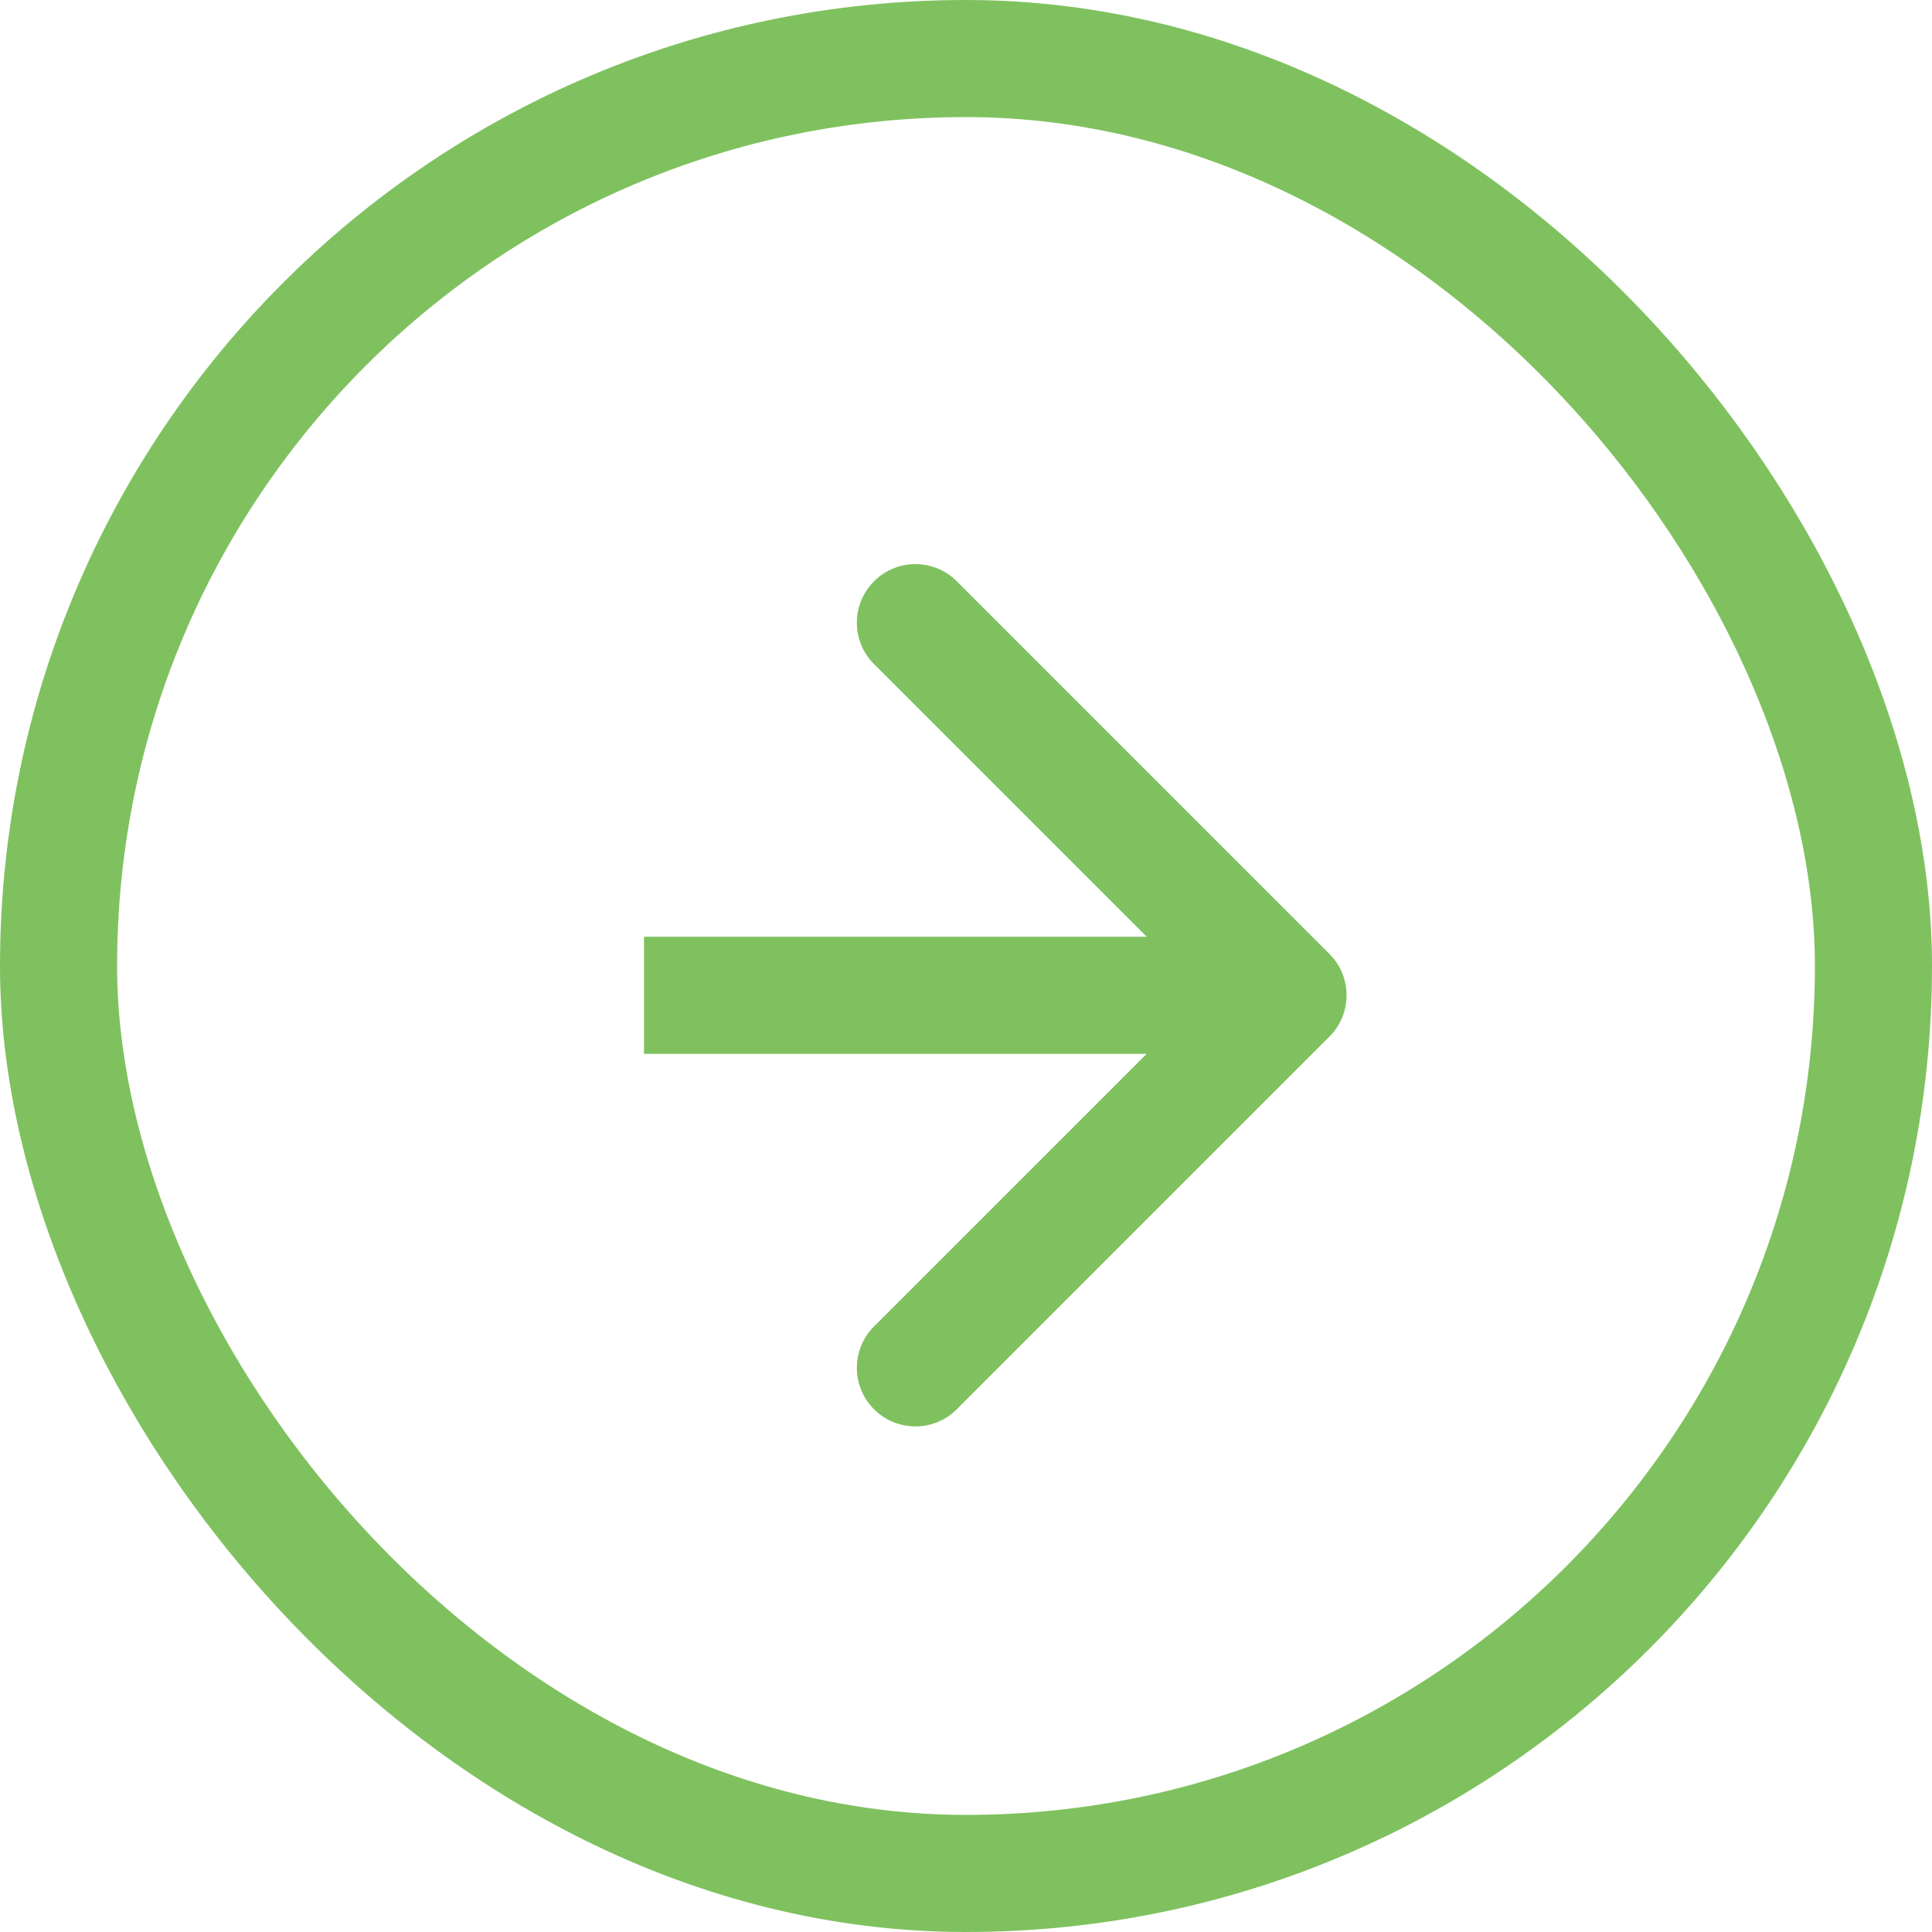 <?xml version="1.0" encoding="UTF-8"?> <svg xmlns="http://www.w3.org/2000/svg" width="33" height="33" viewBox="0 0 33 33" fill="none"> <rect x="1" y="1" width="31" height="31" rx="15.5" stroke="#5FB138" stroke-opacity="0.8" stroke-width="2"></rect> <path d="M22.707 17.707C23.098 17.317 23.098 16.683 22.707 16.293L16.343 9.929C15.953 9.538 15.319 9.538 14.929 9.929C14.538 10.319 14.538 10.953 14.929 11.343L20.586 17L14.929 22.657C14.538 23.047 14.538 23.68 14.929 24.071C15.319 24.462 15.953 24.462 16.343 24.071L22.707 17.707ZM11 18L22 18V16L11 16V18Z" fill="#5FB138" fill-opacity="0.8"></path> </svg> 